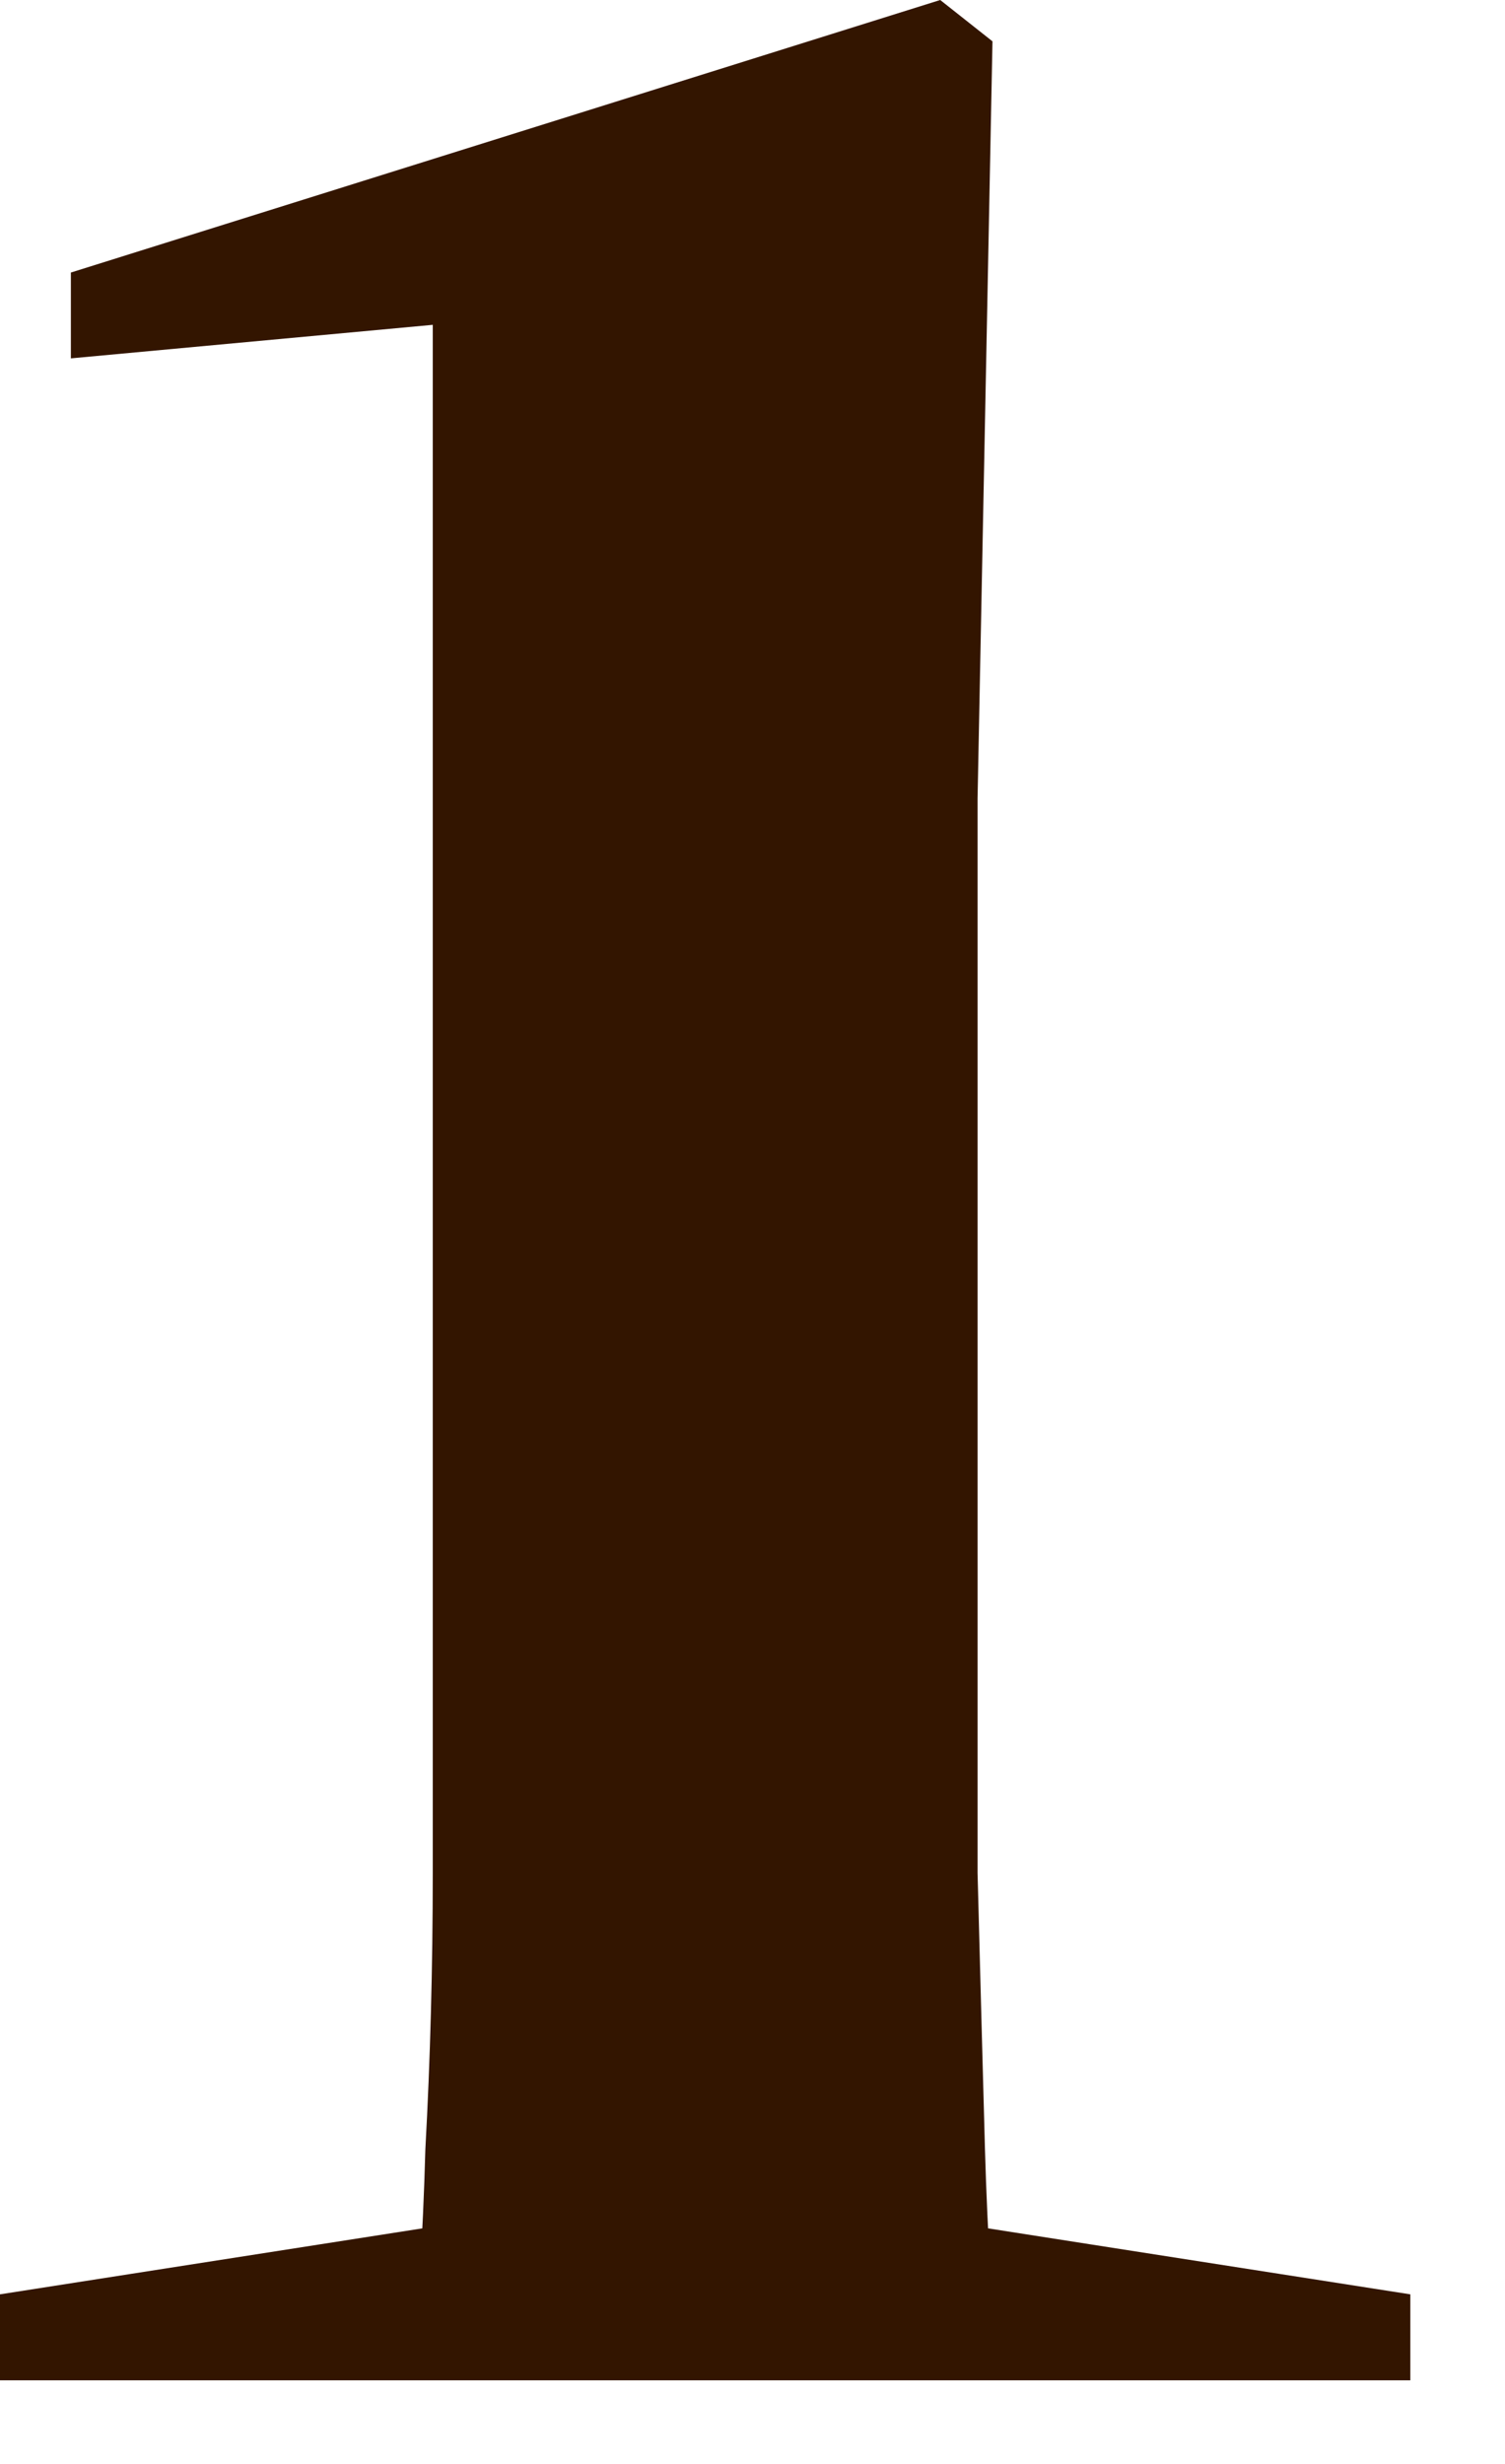 <?xml version="1.0" encoding="utf-8"?>
<svg xmlns="http://www.w3.org/2000/svg" fill="none" height="100%" overflow="visible" preserveAspectRatio="none" style="display: block;" viewBox="0 0 11 18" width="100%">
<path d="M0 17.389V16.761L4.009 16.135H6.3L10.308 16.761V17.389H0ZM3 17.389C3.054 16.916 3.091 16.352 3.109 15.7C3.145 15.045 3.163 14.372 3.163 13.683C3.163 12.975 3.163 12.309 3.163 11.692V2.373L0.518 2.618V1.991L6.872 0L7.254 0.302L7.145 5.833V11.692C7.145 12.309 7.145 12.975 7.145 13.683C7.163 14.372 7.181 15.045 7.199 15.7C7.218 16.352 7.254 16.916 7.309 17.389H3Z" fill="#331500" id="Vector"/>
</svg>